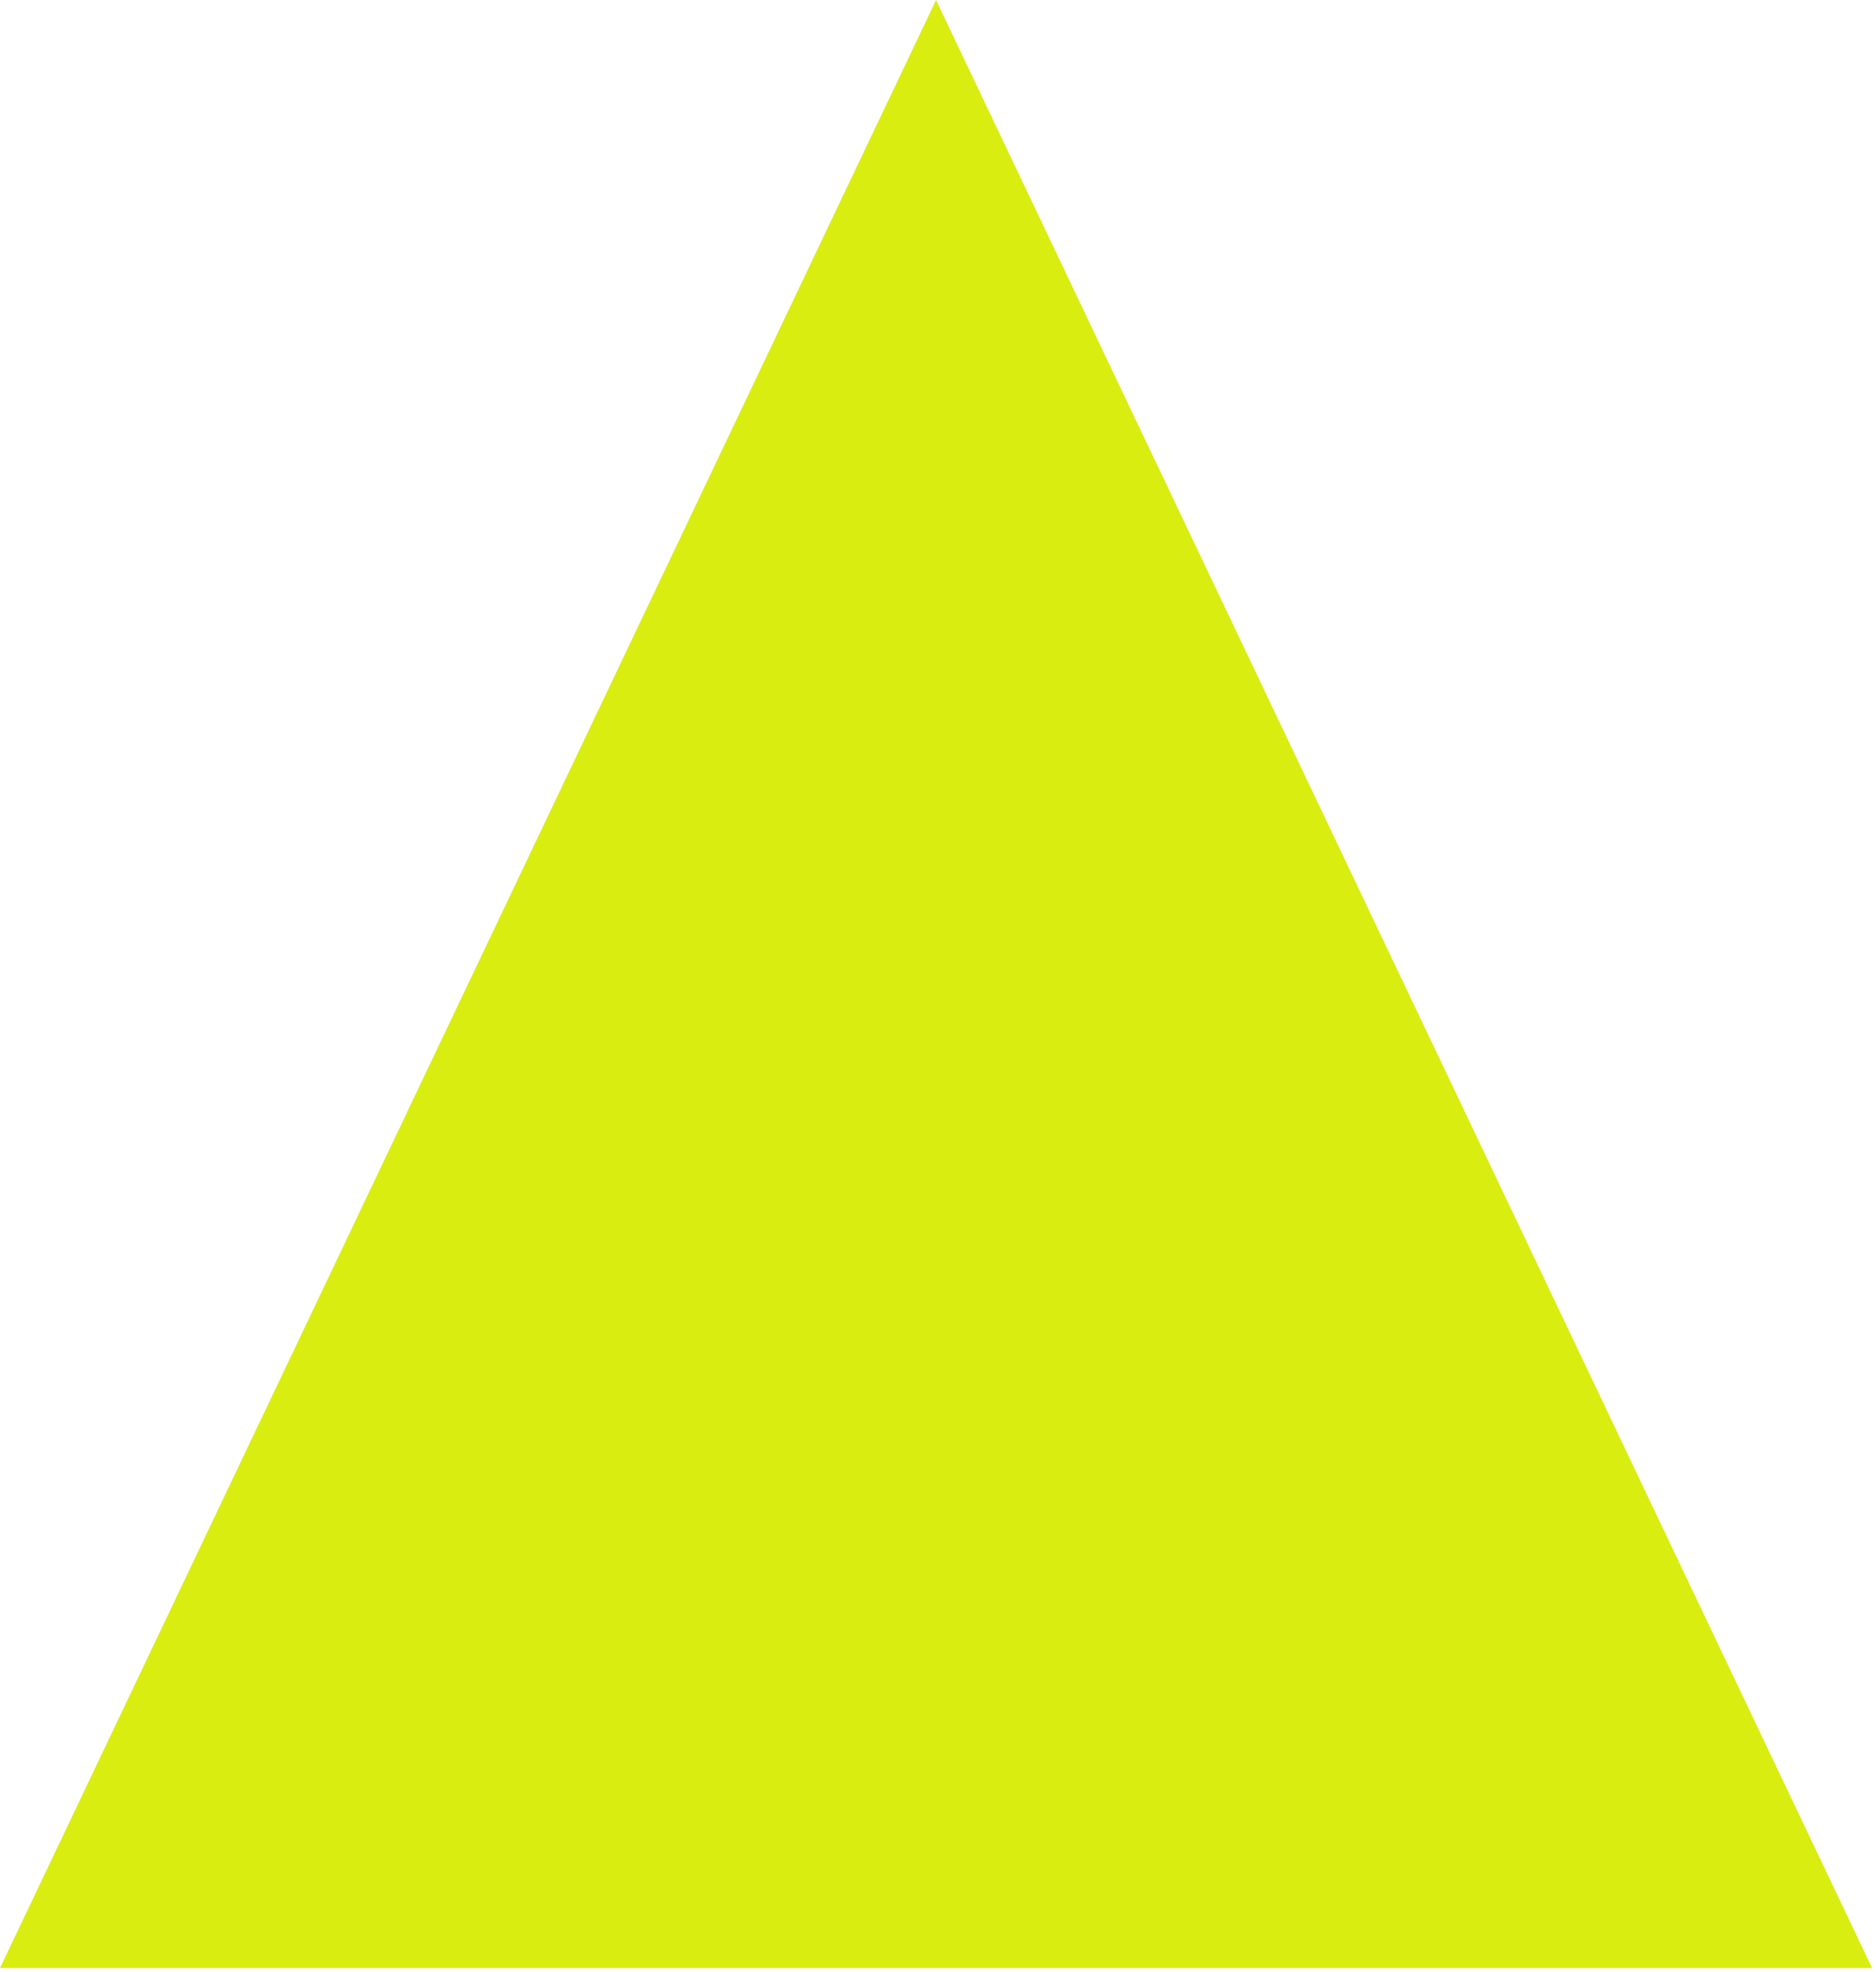 <?xml version="1.0" encoding="UTF-8"?> <svg xmlns="http://www.w3.org/2000/svg" width="292" height="307" viewBox="0 0 292 307" fill="none"><path d="M145.696 0L291.392 306.328H0L145.696 0Z" fill="#D9ED11"></path></svg> 